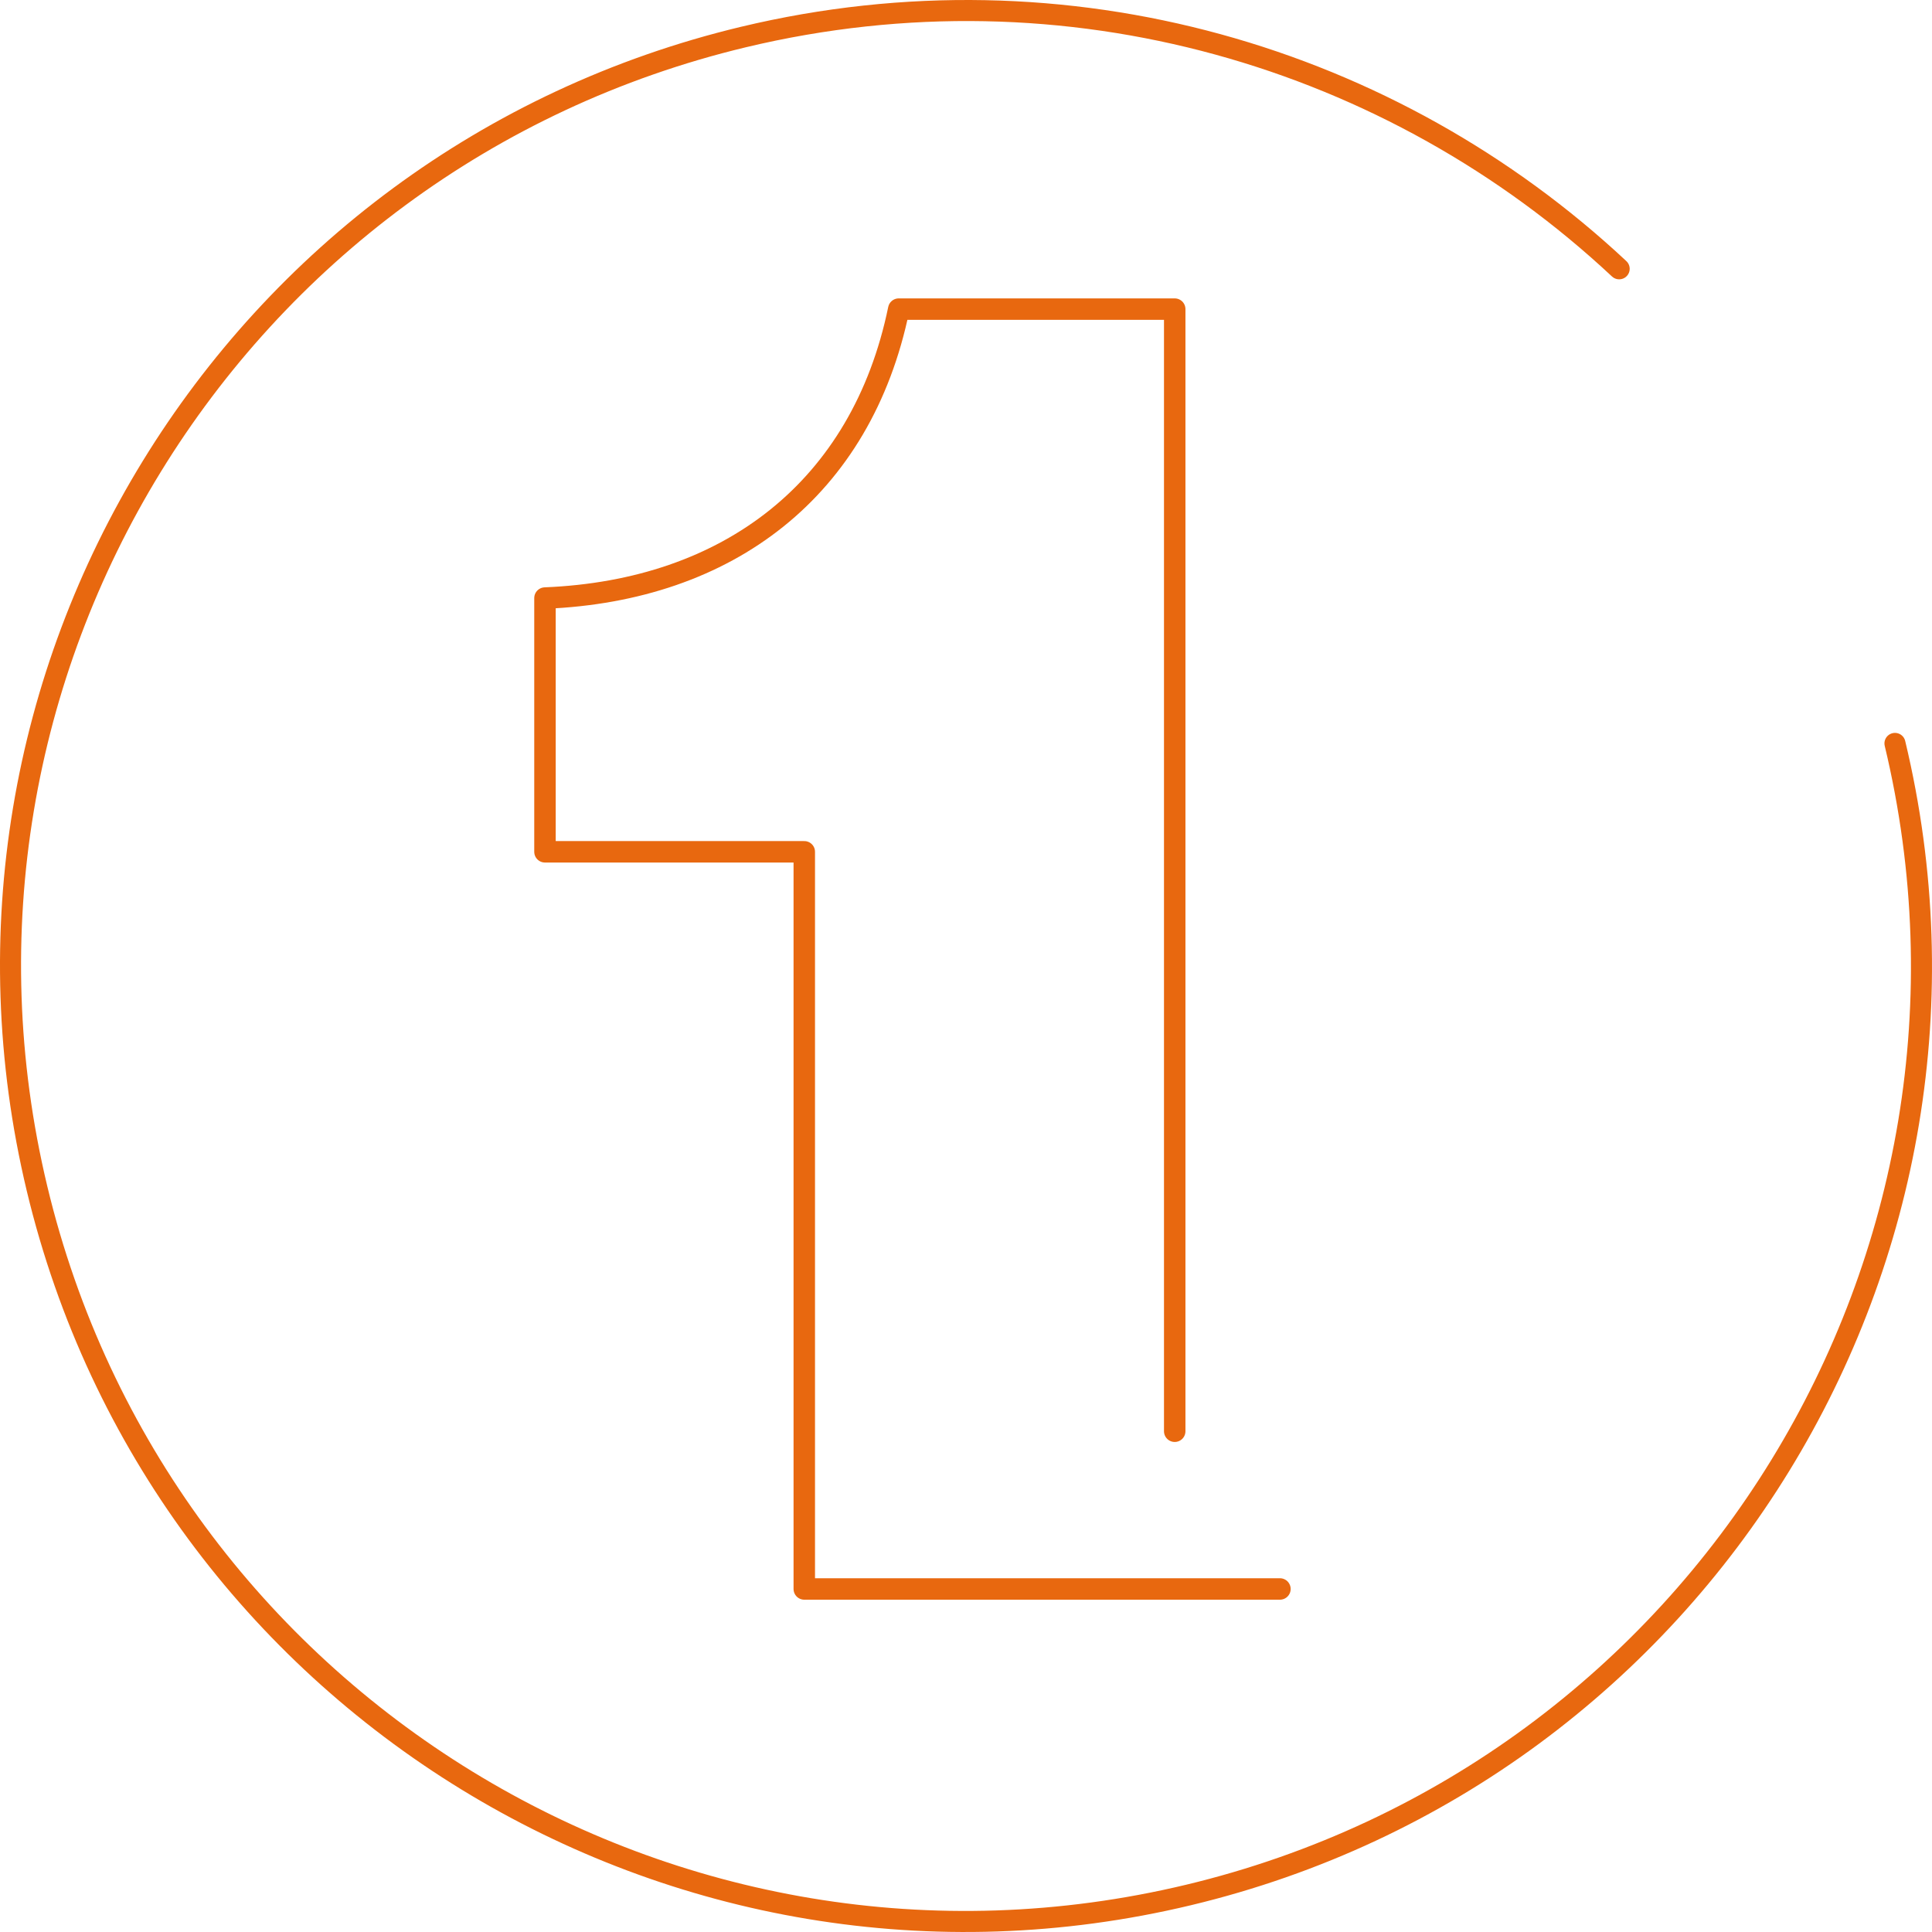 <?xml version="1.0" encoding="UTF-8"?>
<svg xmlns="http://www.w3.org/2000/svg" id="Capa_2" width="368.682" height="368.682" viewBox="0 0 368.682 368.682">
  <defs>
    <style>.cls-1{stroke-width:4.016px;}.cls-1,.cls-2{fill:none;stroke:#e8680f;stroke-linecap:round;stroke-linejoin:round;}.cls-2{stroke-width:4.095px;}</style>
  </defs>
  <g id="Capa_1-2">
    <path class="cls-2" d="M244.247,303.222h-90.767v-140.673h-49.483v-48.422c34.992-1.414,60.44-20.853,67.509-55.138h52.664v214.133"></path>
    <path class="cls-1" d="M361.614,141.865c23.459,97.905-36.892,196.291-134.797,219.75-97.905,23.459-196.291-36.892-219.75-134.797C-16.391,128.912,43.959,30.527,141.865,7.068c61.853-14.82,123.897,3.809,167.12,44.227"></path>
  </g>
</svg>
